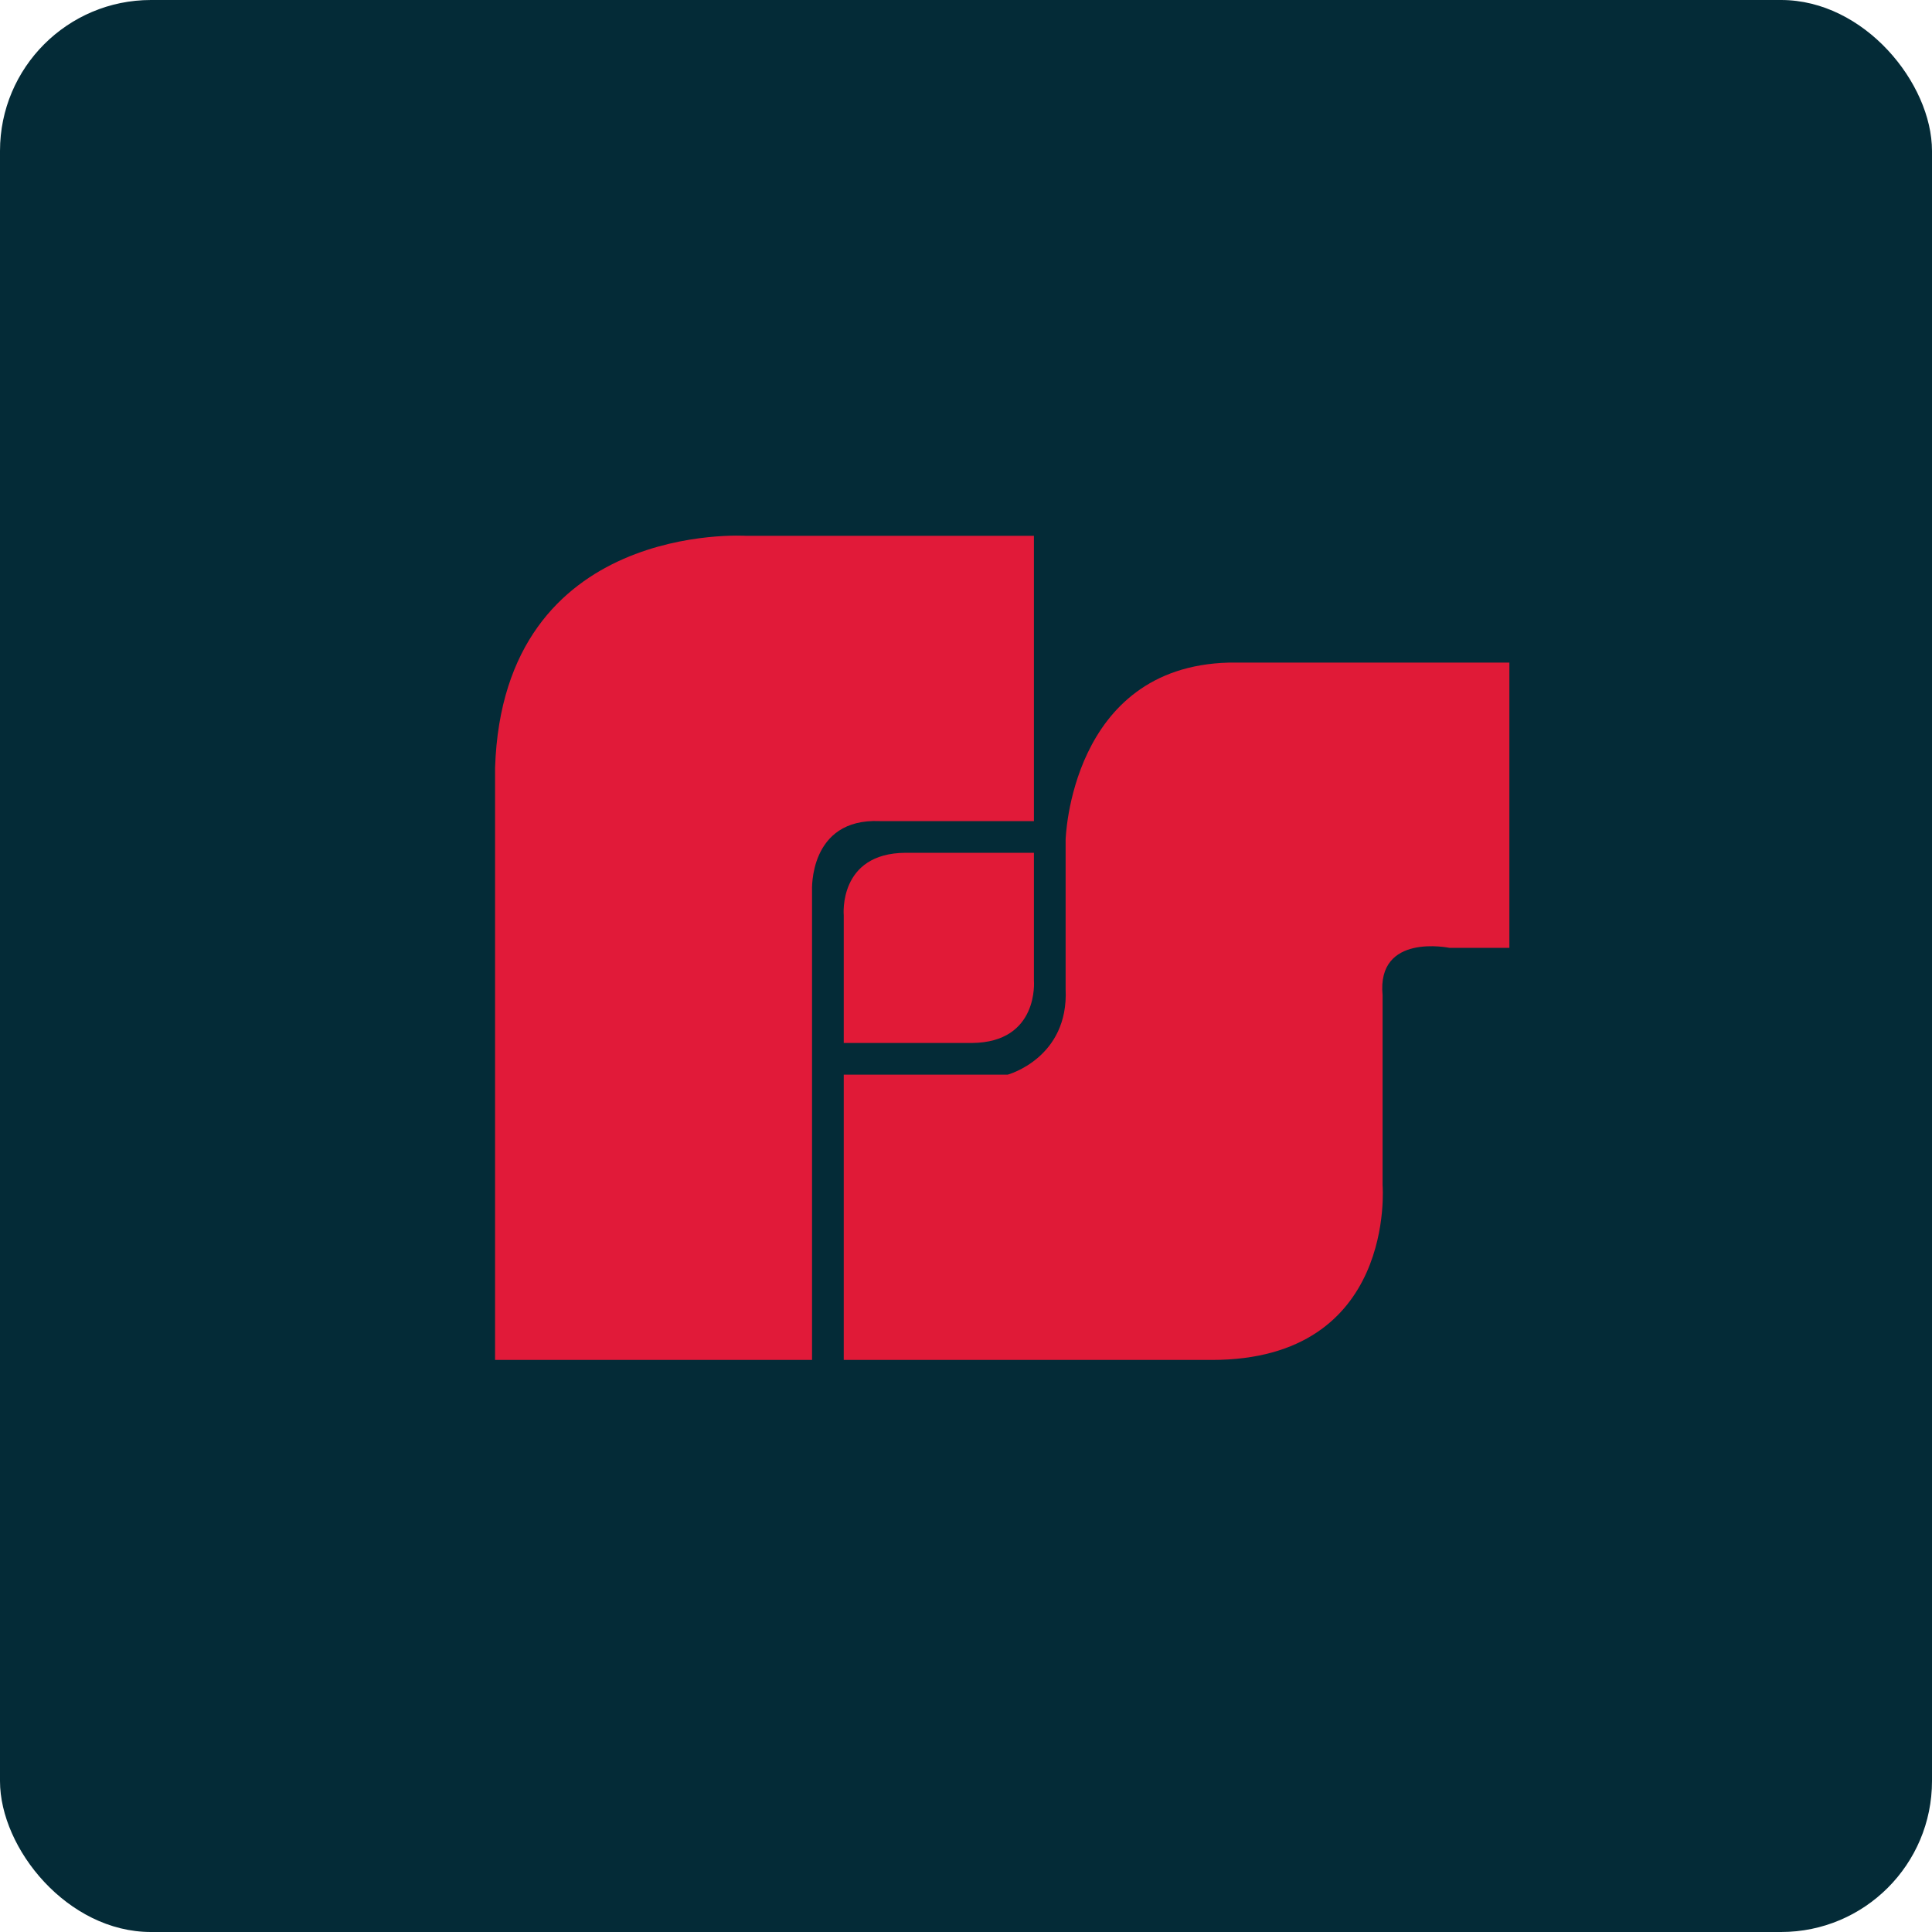 <!-- by FastBull --><svg xmlns="http://www.w3.org/2000/svg" width="64" height="64" viewBox="0 0 64 64"><rect x="0" y="0" width="64" height="64" rx="5" ry="5" fill="#042b37" /><path fill="#042b37" d="M 2.75,2 L 61.55,2 L 61.55,60.80 L 2.75,60.80 L 2.75,2" /><path d="M 34.25,27.20 L 34.25,17.75 L 24.72,17.75 C 24.72,17.75 16.67,17.22 16.40,25.43 L 16.40,45.05 L 26.90,45.05 L 26.90,29.50 C 26.90,29.50 26.78,27.10 29.14,27.20 L 34.25,27.20" fill="#e11a39" /><path d="M 27.95,34.55 L 32.20,34.55 C 34.43,34.53 34.25,32.48 34.25,32.48 L 34.25,28.25 L 30,28.25 C 27.76,28.26 27.95,30.32 27.95,30.32 L 27.95,34.55 L 27.95,34.55" fill="#e11a37" /><path d="M 50,21.95 L 50,31.40 L 48.02,31.40 C 48.02,31.40 45.60,30.89 45.80,32.97 L 45.80,39.26 C 45.80,39.26 46.27,45.05 40.14,45.05 L 27.95,45.05 L 27.95,35.60 L 33.38,35.60 C 33.38,35.60 35.41,35.05 35.30,32.76 L 35.30,27.82 C 35.30,27.82 35.45,22.09 40.70,21.95 L 50,21.95" fill="#e01a37" /></svg>